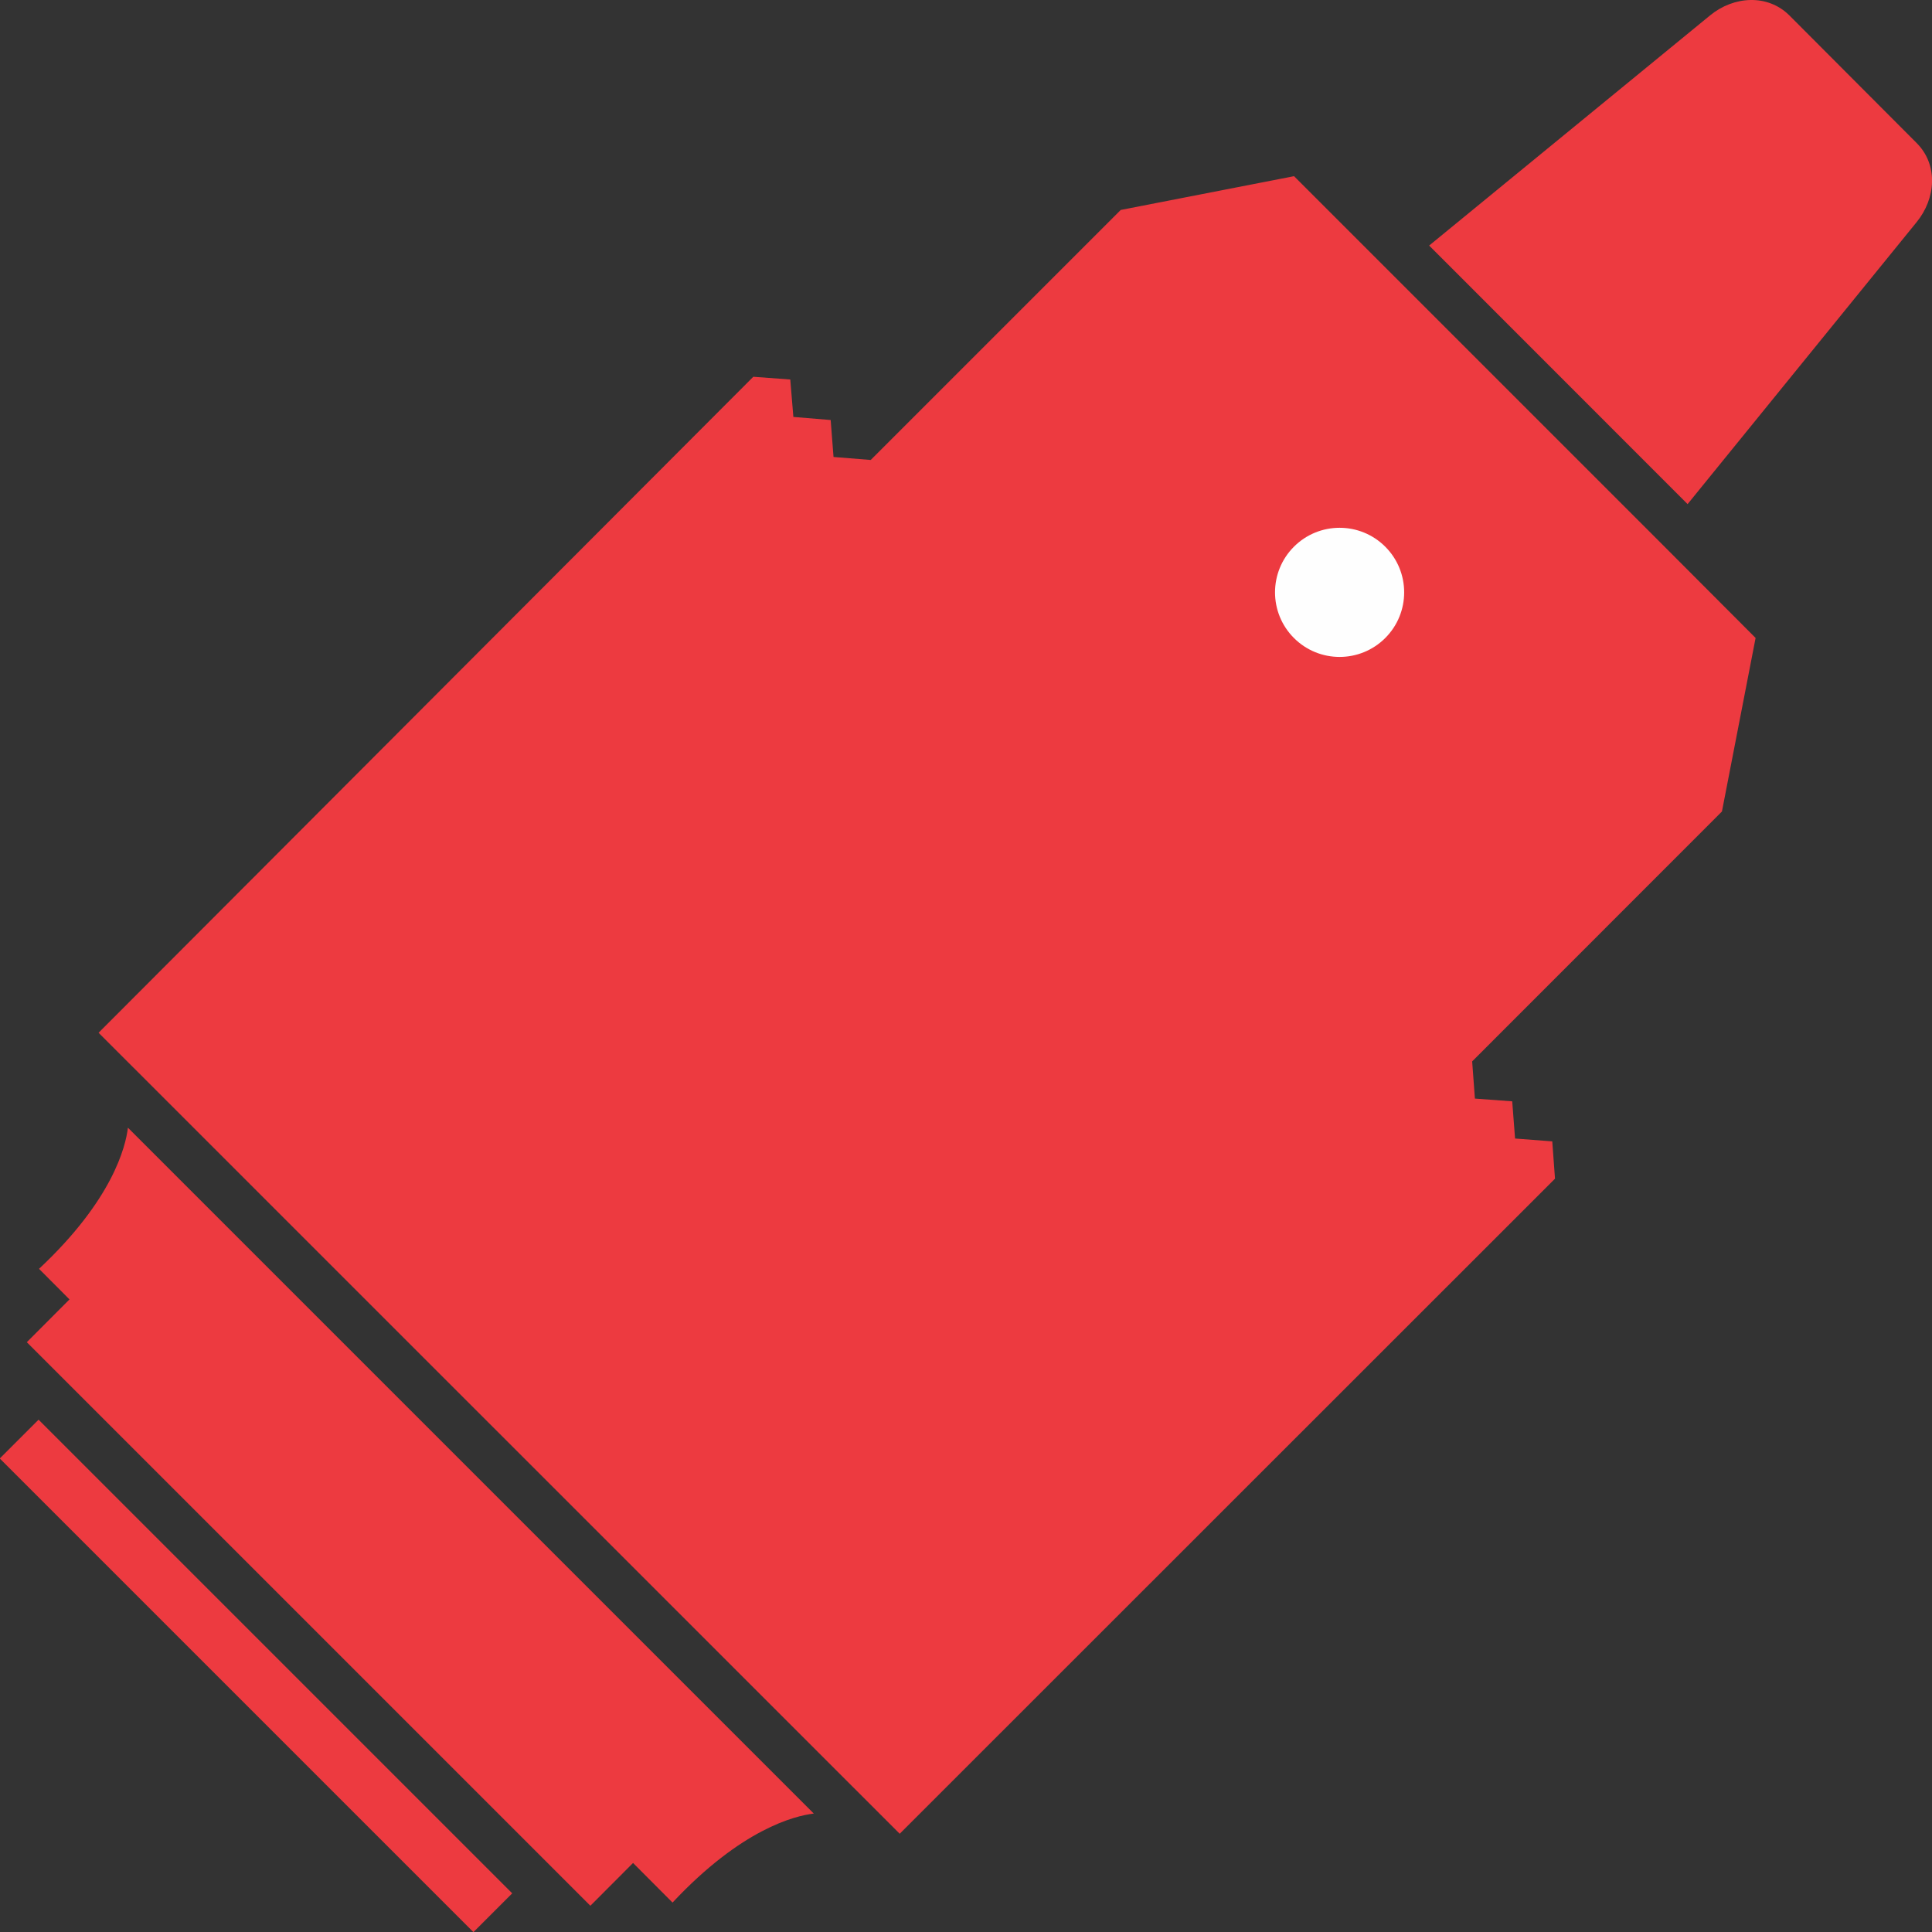 <?xml version="1.0" encoding="UTF-8"?>
<!DOCTYPE svg PUBLIC "-//W3C//DTD SVG 1.1//EN" "http://www.w3.org/Graphics/SVG/1.1/DTD/svg11.dtd">
<!-- Creator: CorelDRAW 2017 -->
<svg xmlns="http://www.w3.org/2000/svg" xml:space="preserve" width="1.693mm" height="1.693mm" version="1.1" style="shape-rendering:geometricPrecision; text-rendering:geometricPrecision; image-rendering:optimizeQuality; fill-rule:evenodd; clip-rule:evenodd"
viewBox="0 0 169.32 169.32"
 xmlns:xlink="http://www.w3.org/1999/xlink">
 <rect x="0" y="0" width="169.32" height="169.32" fill="#333333" stroke="none"/>
 <defs>
  <style type="text/css">
   <![CDATA[
    .fil1 {fill:#FEFEFE}
    .fil0 {fill:#ED3A40;fill-rule:nonzero}
   ]]>
  </style>
 </defs>
 <g id="Слой_x0020_1">
  <g id="_2656017982336">
   <path class="fil0" d="M136.28 103.3l-0.24 -3.27 -3.26 -0.25 -0.25 -3.26 -3.27 -0.24 -0.24 -3.26 21.89 -21.9 2.95 -15.21 -8.54 -8.56 -31.91 -31.91 -15.19 2.96 -21.91 21.91 -3.26 -0.26 -0.25 -3.24 -3.27 -0.27 -0.27 -3.28 -3.24 -0.24 -57.38 57.49 70.21 70.2 57.43 -57.41zm11.62 -59.12l20.07 -24.71c1.7,-2.08 1.91,-5.03 0,-6.94l-11.15 -11.18c-1.9,-1.89 -4.87,-1.71 -6.95,0l-24.62 20.17 22.65 22.66zm-136.69 54.65c-0.2,1.67 -1.34,6.33 -7.79,12.37l2.67 2.68 -3.74 3.75 3.91 3.91 41.51 41.51 3.97 3.97 3.74 -3.75 3.46 3.47c6.05,-6.46 10.71,-7.6 12.38,-7.8l-60.11 -60.11zm-7.83 25.59l-3.4 3.4 41.51 41.51 3.4 -3.4 -41.51 -41.51z"/>
   <circle class="fil1" transform="matrix(-0.57 0.57 -0.57 -0.57 117.402 51.914)" r="7.02"/>
  </g>
 </g>
</svg>

